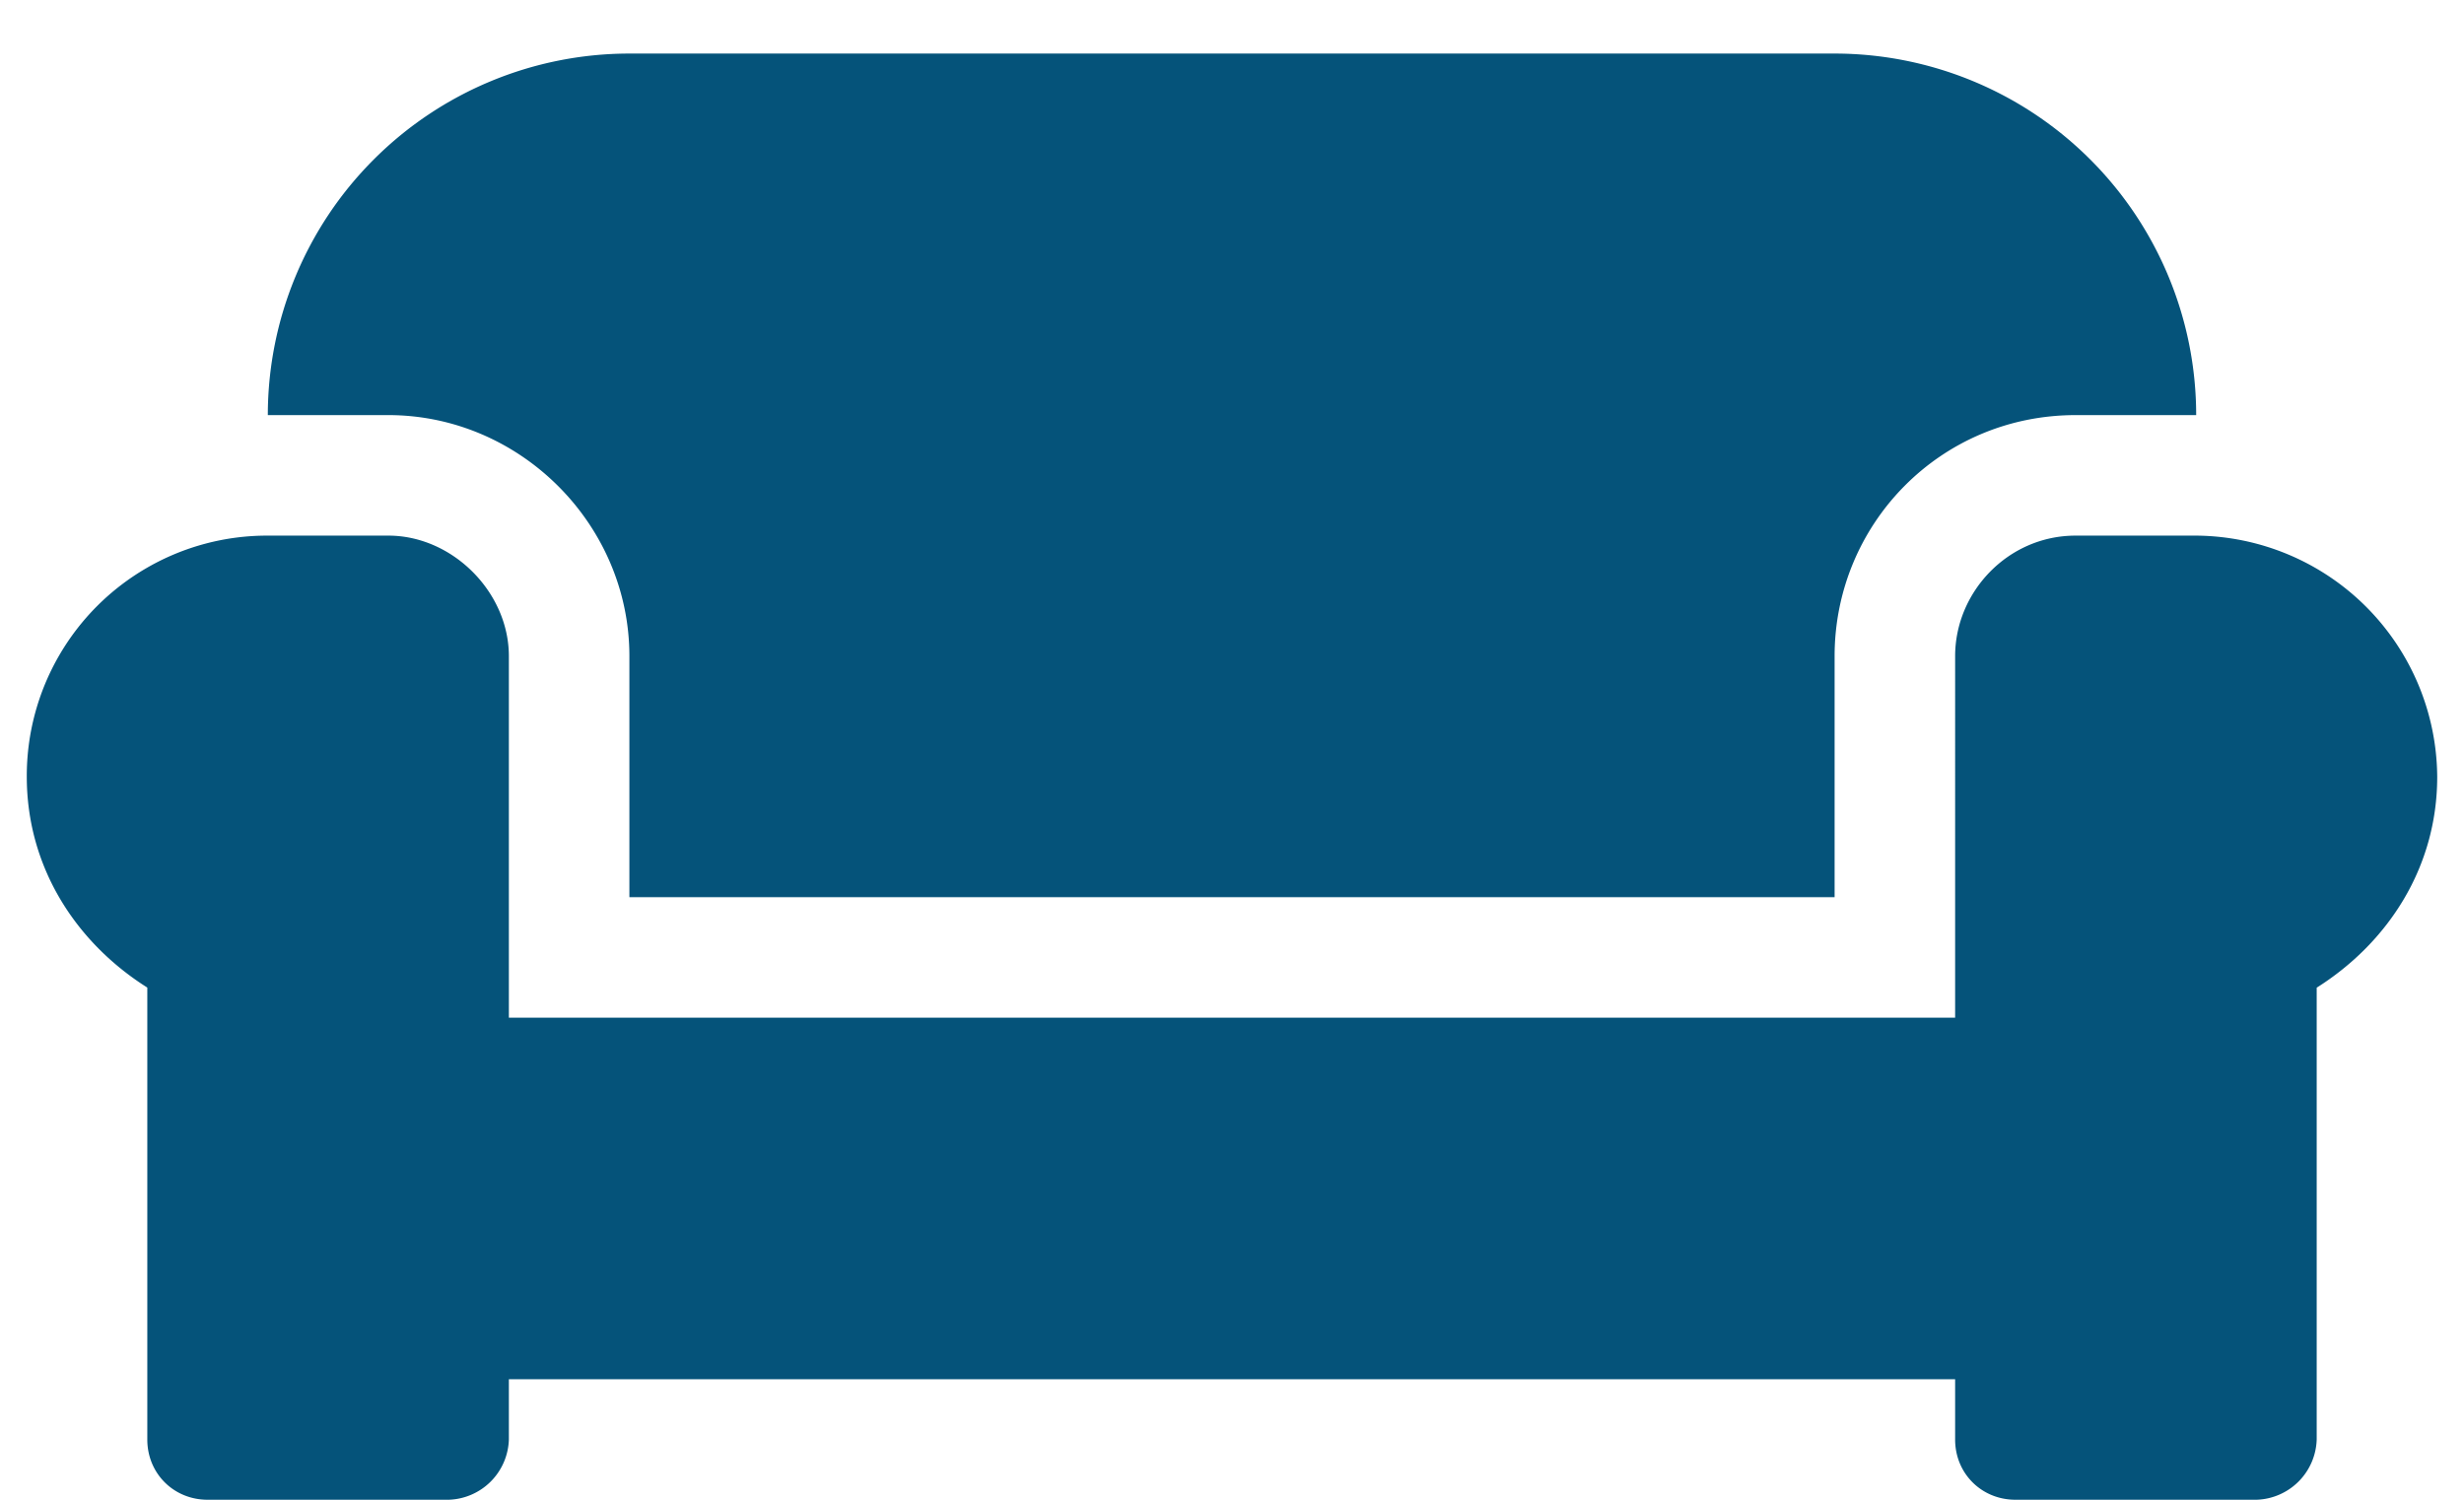 <svg width="23" height="14" viewBox="0 0 23 14" fill="none" xmlns="http://www.w3.org/2000/svg"><path d="M5.875 6.125v2.25h11.25v-2.25c0-1.23.984-2.25 2.25-2.25H20.5A3.376 3.376 0 0 0 17.125.5H5.875A3.376 3.376 0 0 0 2.5 3.875h1.125c1.23 0 2.25 1.02 2.25 2.25M20.5 5h-1.125c-.633 0-1.125.527-1.125 1.125V9.5H4.75V6.125C4.75 5.527 4.223 5 3.625 5H2.5A2.243 2.243 0 0 0 .25 7.25c0 .844.457 1.547 1.125 1.969v4.219c0 .316.246.562.563.562h2.25a.58.58 0 0 0 .562-.563v-.562h13.5v.563c0 .316.246.562.563.562h2.25a.58.58 0 0 0 .562-.563V9.22c.668-.422 1.125-1.125 1.125-1.969A2.267 2.267 0 0 0 20.5 5" fill="#05537A"/></svg>
